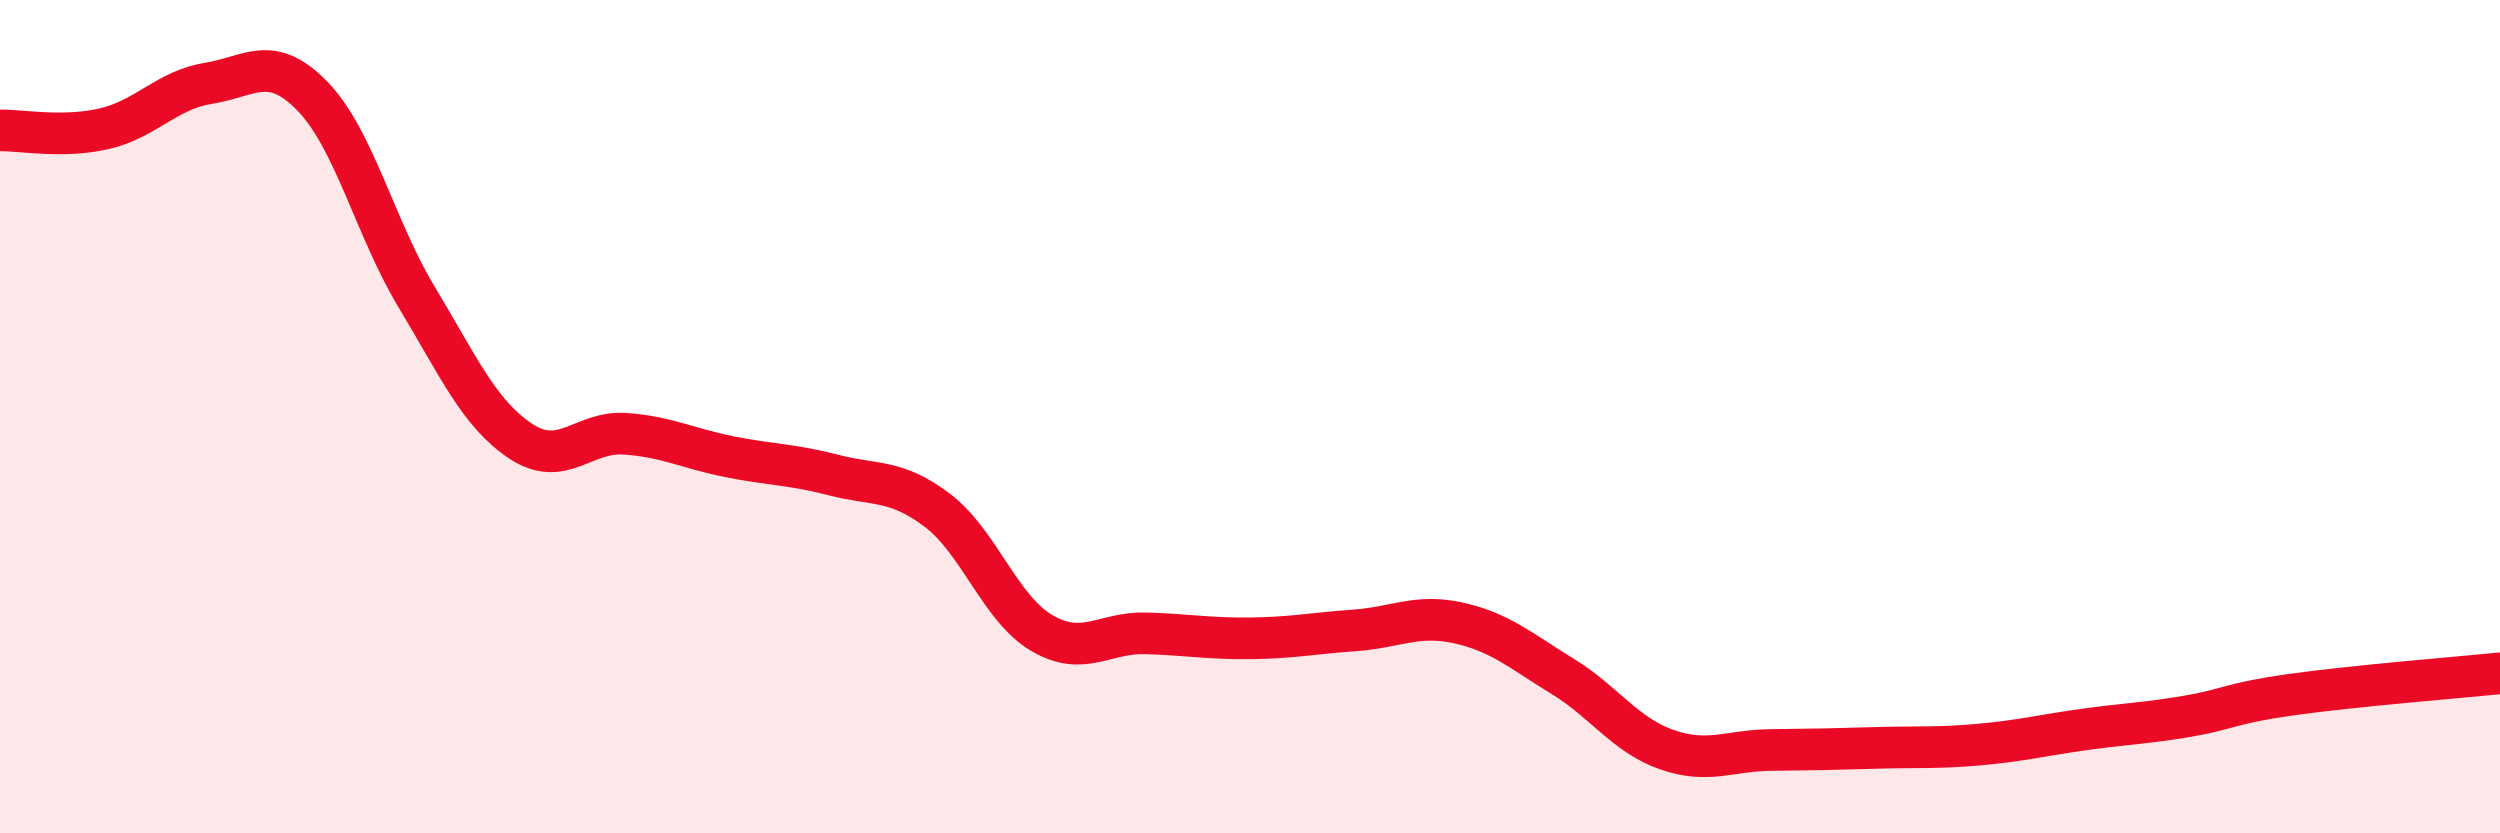 
    <svg width="60" height="20" viewBox="0 0 60 20" xmlns="http://www.w3.org/2000/svg">
      <path
        d="M 0,3.13 C 0.5,3.12 1.5,3.32 2.5,3.09 C 3.5,2.86 4,2.16 5,2 C 6,1.84 6.5,1.28 7.5,2.31 C 8.5,3.34 9,5.47 10,7.13 C 11,8.79 11.5,9.93 12.5,10.59 C 13.5,11.25 14,10.34 15,10.41 C 16,10.48 16.5,10.76 17.5,10.96 C 18.5,11.16 19,11.14 20,11.4 C 21,11.66 21.5,11.49 22.5,12.25 C 23.5,13.01 24,14.6 25,15.19 C 26,15.78 26.5,15.17 27.5,15.2 C 28.5,15.23 29,15.33 30,15.32 C 31,15.31 31.5,15.2 32.5,15.13 C 33.5,15.06 34,14.73 35,14.95 C 36,15.17 36.5,15.62 37.5,16.23 C 38.5,16.84 39,17.64 40,17.99 C 41,18.34 41.5,18.01 42.5,18 C 43.5,17.99 44,17.98 45,17.95 C 46,17.92 46.5,17.96 47.5,17.87 C 48.5,17.78 49,17.65 50,17.51 C 51,17.37 51.5,17.36 52.5,17.19 C 53.5,17.02 53.5,16.88 55,16.67 C 56.5,16.46 59,16.26 60,16.16L60 20L0 20Z"
        fill="#EB0A25"
        opacity="0.1"
        stroke-linecap="round"
        stroke-linejoin="round"
      />
      <path
        d="M 0,3.13 C 0.5,3.12 1.5,3.32 2.5,3.09 C 3.5,2.86 4,2.16 5,2 C 6,1.84 6.5,1.28 7.5,2.31 C 8.5,3.34 9,5.47 10,7.13 C 11,8.79 11.5,9.93 12.5,10.59 C 13.5,11.25 14,10.34 15,10.41 C 16,10.48 16.5,10.76 17.5,10.96 C 18.5,11.16 19,11.14 20,11.4 C 21,11.66 21.5,11.49 22.5,12.25 C 23.5,13.01 24,14.6 25,15.19 C 26,15.78 26.5,15.17 27.5,15.2 C 28.5,15.23 29,15.33 30,15.32 C 31,15.31 31.5,15.2 32.5,15.13 C 33.5,15.06 34,14.73 35,14.95 C 36,15.17 36.5,15.62 37.5,16.23 C 38.5,16.84 39,17.64 40,17.99 C 41,18.34 41.5,18.01 42.5,18 C 43.5,17.99 44,17.98 45,17.95 C 46,17.92 46.5,17.96 47.5,17.87 C 48.5,17.78 49,17.65 50,17.51 C 51,17.37 51.5,17.36 52.5,17.19 C 53.5,17.02 53.5,16.88 55,16.67 C 56.5,16.46 59,16.26 60,16.16"
        stroke="#EB0A25"
        stroke-width="1"
        fill="none"
        stroke-linecap="round"
        stroke-linejoin="round"
      />
    </svg>
  
